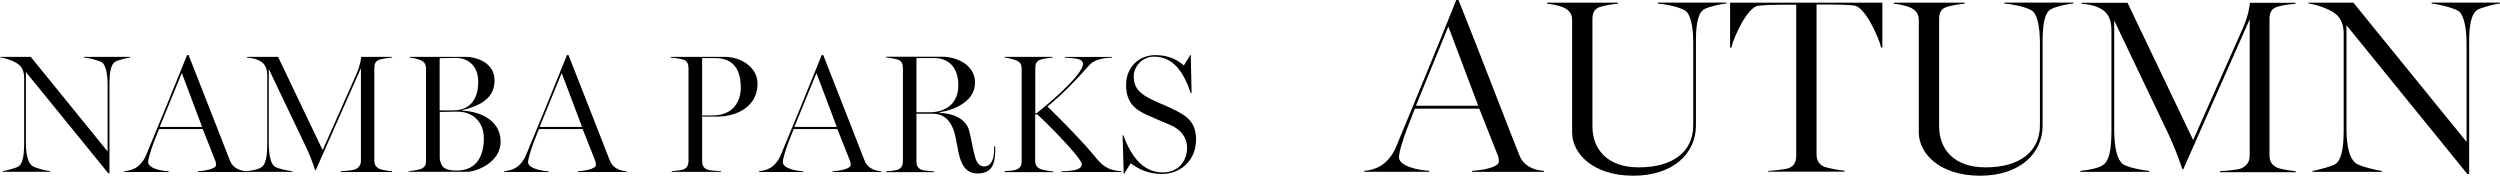 <?xml version="1.0" encoding="UTF-8"?><svg id="_レイヤー_2" xmlns="http://www.w3.org/2000/svg" viewBox="0 0 242.3 17.04"><g id="text"><path d="M2.51,6.98v6.85c0,1.24.23,1.94.59,2.23.28.23,1.45.51,1.75.52v.07H.28v-.07c.31-.03,1.27-.31,1.47-.42.38-.21.59-.86.59-2.25v-6.36c0-.57-.18-1.01-.52-1.29-.39-.33-1.29-.64-1.81-.7v-.05h2.97l7.45,9.17v-6.44c0-1.14-.2-1.97-.55-2.19-.31-.2-1.34-.46-1.75-.47v-.07h4.5v.07c-.29,0-1.26.28-1.45.39-.47.28-.57,1.16-.57,2.17v8.66h-.11L2.51,6.98Z"/><path d="M12.07,16.59c.31-.02.75-.13,1.06-.31.38-.21.8-.67,1.04-1.27,1.16-2.79,2.72-6.57,3.96-9.67h.15c1.66,4.18,3.38,8.66,3.98,10.16.13.33.28.59.67.82.29.18.67.26.98.28v.07h-4.73v-.07c.57-.03,1.76-.21,1.76-.62,0-.11-.02-.28-.07-.39l-1.22-3.08h-4.24c-.38.93-.7,1.78-.85,2.3-.11.38-.2.69-.2.91,0,.59,1.27.85,1.99.88v.07h-4.29v-.07ZM19.59,12.3l-1.97-5.22-2.14,5.22h4.11Z"/><path d="M23.84,16.59c.28-.03,1.13-.11,1.52-.39.39-.28.54-1.01.54-2.27v-6.57c0-.67-.18-1.06-.51-1.32-.39-.31-1.03-.44-1.47-.46v-.07h3.03l4.32,9.04,3.26-7.34c.39-.88.46-1.48.47-1.7h3v.07c-.29.02-.91.1-1.21.2-.41.13-.51.44-.51.8v8.99c0,.36.13.62.51.8.2.1.93.21,1.22.23v.07h-4.99v-.07c.29-.02,1.21-.08,1.44-.2.38-.2.52-.46.52-.83V6.61l-4.37,9.87h-.07c-.24-.75-.52-1.45-.9-2.27l-3.59-7.52v7.16c0,1.24.2,1.99.55,2.28.28.23,1.45.44,1.75.46v.07h-4.53v-.07Z"/><path d="M39.61,16.59c.29-.02.96-.13,1.17-.21.39-.15.51-.41.51-.77V6.66c0-.36-.11-.65-.51-.82-.36-.15-.78-.24-1.08-.26v-.07h5.42c1.03,0,2.81.54,2.81,2.27s-1.29,2.43-3.13,2.9v.05c1.37.03,3.72.73,3.72,3,0,2.01-2.33,2.92-3.25,2.92h-5.66v-.07ZM43.9,10.7c1.86,0,2.45-1.34,2.45-2.76,0-1.76-1.21-2.33-2.14-2.33-.31,0-1.13.02-1.6.03v5.06h1.29ZM46.89,13.35c0-1.24-.78-2.53-2.59-2.53-.02,0-1.32.02-1.68.03v4.52c.13.91.57,1.16,1.65,1.16,2.25,0,2.63-1.91,2.63-3.18Z"/><path d="M48.89,16.59c.31-.02.75-.13,1.06-.31.38-.21.8-.67,1.04-1.27,1.16-2.79,2.72-6.57,3.96-9.67h.15c1.66,4.18,3.38,8.66,3.98,10.16.13.33.28.59.67.82.29.18.67.26.98.28v.07h-4.73v-.07c.57-.03,1.76-.21,1.76-.62,0-.11-.02-.28-.07-.39l-1.22-3.08h-4.24c-.38.93-.7,1.78-.85,2.3-.11.38-.2.69-.2.91,0,.59,1.27.85,1.99.88v.07h-4.29v-.07ZM56.41,12.3l-1.97-5.22-2.14,5.22h4.11Z"/><path d="M65.09,16.59c.29-.02.91-.08,1.13-.16.39-.15.51-.46.51-.82V6.61c0-.36-.1-.72-.51-.83-.46-.13-.93-.18-1.22-.2v-.07h5.24c1.57,0,3.18,1,3.18,2.61,0,2.17-1.96,3.18-3.9,3.18h-1.47v4.32c0,.36.11.67.51.82.23.08.86.13,1.32.15v.07h-4.78v-.07ZM69.04,11.19c2.56,0,2.76-2.09,2.76-2.66,0-1.16-.29-2.9-2.45-2.9h-1.3v5.56h.99Z"/><path d="M73.58,16.59c.31-.02.75-.13,1.06-.31.38-.21.8-.67,1.04-1.27,1.16-2.79,2.72-6.57,3.96-9.67h.15c1.66,4.18,3.38,8.66,3.98,10.16.13.33.28.59.67.82.29.18.67.26.98.28v.07h-4.73v-.07c.57-.03,1.76-.21,1.76-.62,0-.11-.02-.28-.07-.39l-1.22-3.08h-4.24c-.38.93-.7,1.78-.85,2.3-.11.38-.2.69-.2.91,0,.59,1.27.85,1.99.88v.07h-4.29v-.07ZM81.1,12.3l-1.97-5.22-2.14,5.22h4.11Z"/><path d="M92.75,14.05c-.18-1.19-.52-3.03-2.38-3.03h-1.55v4.62c0,.36.11.67.51.82.23.08.93.13,1.22.15v.07h-4.68v-.07c.29-.02.91-.08,1.13-.16.39-.15.51-.46.51-.82V6.59c0-.36-.1-.7-.51-.82-.28-.08-.83-.18-1.13-.2v-.07h5.5c1.26,0,3.13.73,3.13,2.51s-1.91,2.63-3.44,2.87v.05c1.37.07,2.56.59,2.87,1.73.24.9.34,1.75.57,2.54.18.64.46.93.9.93s.95-.36.95-1.6v-.34h.11v.34c0,1.53-.42,2.28-1.73,2.28-1.21,0-1.7-.96-1.97-2.79ZM90.12,10.88c1.45,0,2.76-.78,2.76-2.61,0-1.94-1.14-2.64-2.3-2.64h-1.76v5.25h1.3Z"/><path d="M97.37,16.59c.29-.02.93-.06,1.14-.15.39-.15.51-.44.51-.8V6.66c0-.36-.11-.64-.51-.8-.26-.11-.85-.26-1.14-.28v-.07h4.65v.07c-.29.02-.88.1-1.17.2-.41.13-.51.44-.51.8v4.39h.13c2.15-1.7,4.5-3.93,4.5-4.78,0-.26-.24-.41-.49-.47-.41-.1-1.21-.13-1.27-.13v-.07h4.57v.07c-.42,0-1.63.05-2.25.77-1.29,1.48-2.56,2.77-4.01,3.96,1.88,1.86,3.36,3.34,4.71,4.99.31.38.73.82,1.32,1.06.29.13.85.21,1.14.23v.07h-5.81v-.07c.34,0,.82-.03,1.19-.1.46-.08.78-.28.78-.57,0-.65-3.69-4.29-4.32-4.84h-.2v4.49c0,.36.13.64.51.8.2.08.96.23,1.26.23v.07h-4.73v-.07Z"/><path d="M109.58,15.83l-.62,1h-.05l-.11-3.72h.07c.8,2.15,1.97,3.6,3.83,3.6,1.52,0,2.35-1.11,2.35-2.4,0-1.01-.64-1.78-1.63-2.2-1.03-.44-1.34-.55-2.4-1.04-1.21-.55-1.88-1.34-1.88-2.84,0-1.71,1.24-2.89,2.84-2.89,1.39,0,2.19.52,2.76,1l.62-1h.05l.08,3.69h-.08c-.69-2.06-1.7-3.54-3.56-3.54-1.17,0-1.97.98-1.97,1.91,0,1.03.49,1.58,1.44,2.09.86.46,1.45.64,2.25,1.03,1.44.69,2.35,1.27,2.35,3,0,2.1-1.58,3.34-3.28,3.34-1.37,0-2.27-.47-3.05-1.03Z"/><path d="M132.21,16.56c.46-.02,1.1-.19,1.56-.46.55-.31,1.18-.98,1.54-1.87,1.7-4.1,4.01-9.67,5.83-14.23h.22c2.45,6.14,4.97,12.75,5.86,14.95.19.48.41.86.98,1.2.43.26.98.38,1.44.41v.1h-6.96v-.1c.84-.05,2.59-.31,2.59-.91,0-.17-.02-.41-.1-.58l-1.8-4.54h-6.24c-.55,1.37-1.03,2.62-1.25,3.38-.17.55-.29,1.01-.29,1.34,0,.86,1.87,1.25,2.93,1.3v.1h-6.31v-.1ZM143.27,10.25l-2.9-7.68-3.14,7.68h6.05Z"/><path d="M152.37,12.84V1.97c0-.53-.19-.91-.74-1.2-.43-.22-1.3-.38-1.68-.41v-.1h6.86v.1c-.43.02-1.3.17-1.73.31-.6.19-.74.65-.74,1.18v10.39c0,2.23,1.44,3.98,4.49,3.98,3.34,0,5.28-1.54,5.28-4.08v-7.92c0-1.66-.26-2.9-.82-3.22-.67-.38-2.02-.62-2.62-.65v-.1h6.67v.1c-.43,0-1.73.29-2.18.55-.7.41-.79,1.87-.79,3.17v8.11c0,2.69-2.21,4.85-6.07,4.85s-5.93-2.11-5.93-4.2Z"/><path d="M171.38,16.56c.43-.02,1.66-.14,1.97-.26.58-.22.74-.67.74-1.2V.46h-1.54c-.48,0-1.58.02-2.16.1-1.03.14-2.35,3-2.59,4.06h-.12V.26h14.76v4.34h-.12c-.26-1.06-1.56-3.91-2.59-4.06-.58-.07-1.51-.1-2.16-.1h-1.51v14.52c0,.53.19.96.74,1.2.29.12,1.54.36,1.97.38v.1h-7.39v-.1Z"/><path d="M185.97,12.84V1.97c0-.53-.19-.91-.74-1.2-.43-.22-1.3-.38-1.68-.41v-.1h6.86v.1c-.43.02-1.3.17-1.73.31-.6.19-.74.65-.74,1.18v10.39c0,2.23,1.44,3.98,4.49,3.98,3.34,0,5.28-1.54,5.28-4.08v-7.92c0-1.66-.26-2.9-.82-3.22-.67-.38-2.02-.62-2.62-.65v-.1h6.67v.1c-.43,0-1.73.29-2.18.55-.7.41-.79,1.87-.79,3.17v8.11c0,2.69-2.21,4.85-6.07,4.85s-5.93-2.11-5.93-4.2Z"/><path d="M201.62,16.56c.41-.05,1.66-.17,2.23-.58.58-.41.79-1.49.79-3.34V2.98c0-.98-.26-1.56-.74-1.94-.58-.46-1.51-.65-2.16-.67v-.1h4.46l6.36,13.3,4.8-10.8c.58-1.3.67-2.18.7-2.5h4.42v.1c-.43.02-1.34.14-1.78.29-.6.19-.74.65-.74,1.18v13.23c0,.53.19.91.74,1.18.29.14,1.37.31,1.8.34v.1h-7.34v-.1c.43-.02,1.78-.12,2.11-.29.55-.29.77-.67.77-1.22V1.87l-6.43,14.52h-.1c-.36-1.1-.77-2.14-1.32-3.34l-5.28-11.06v10.54c0,1.82.29,2.93.82,3.36.41.34,2.14.65,2.57.67v.1h-6.67v-.1Z"/><path d="M227.42,2.42v10.08c0,1.82.34,2.86.86,3.29.41.34,2.14.74,2.57.77v.1h-6.72v-.1c.46-.05,1.87-.46,2.16-.62.55-.31.86-1.27.86-3.31V3.26c0-.84-.26-1.49-.77-1.9-.58-.48-1.9-.94-2.66-1.03v-.07h4.37l10.97,13.49V4.27c0-1.68-.29-2.9-.82-3.22-.46-.29-1.97-.67-2.57-.7v-.1h6.62v.1c-.43,0-1.85.41-2.14.58-.7.41-.84,1.7-.84,3.19v12.75h-.17l-11.74-14.45Z"/></g></svg>